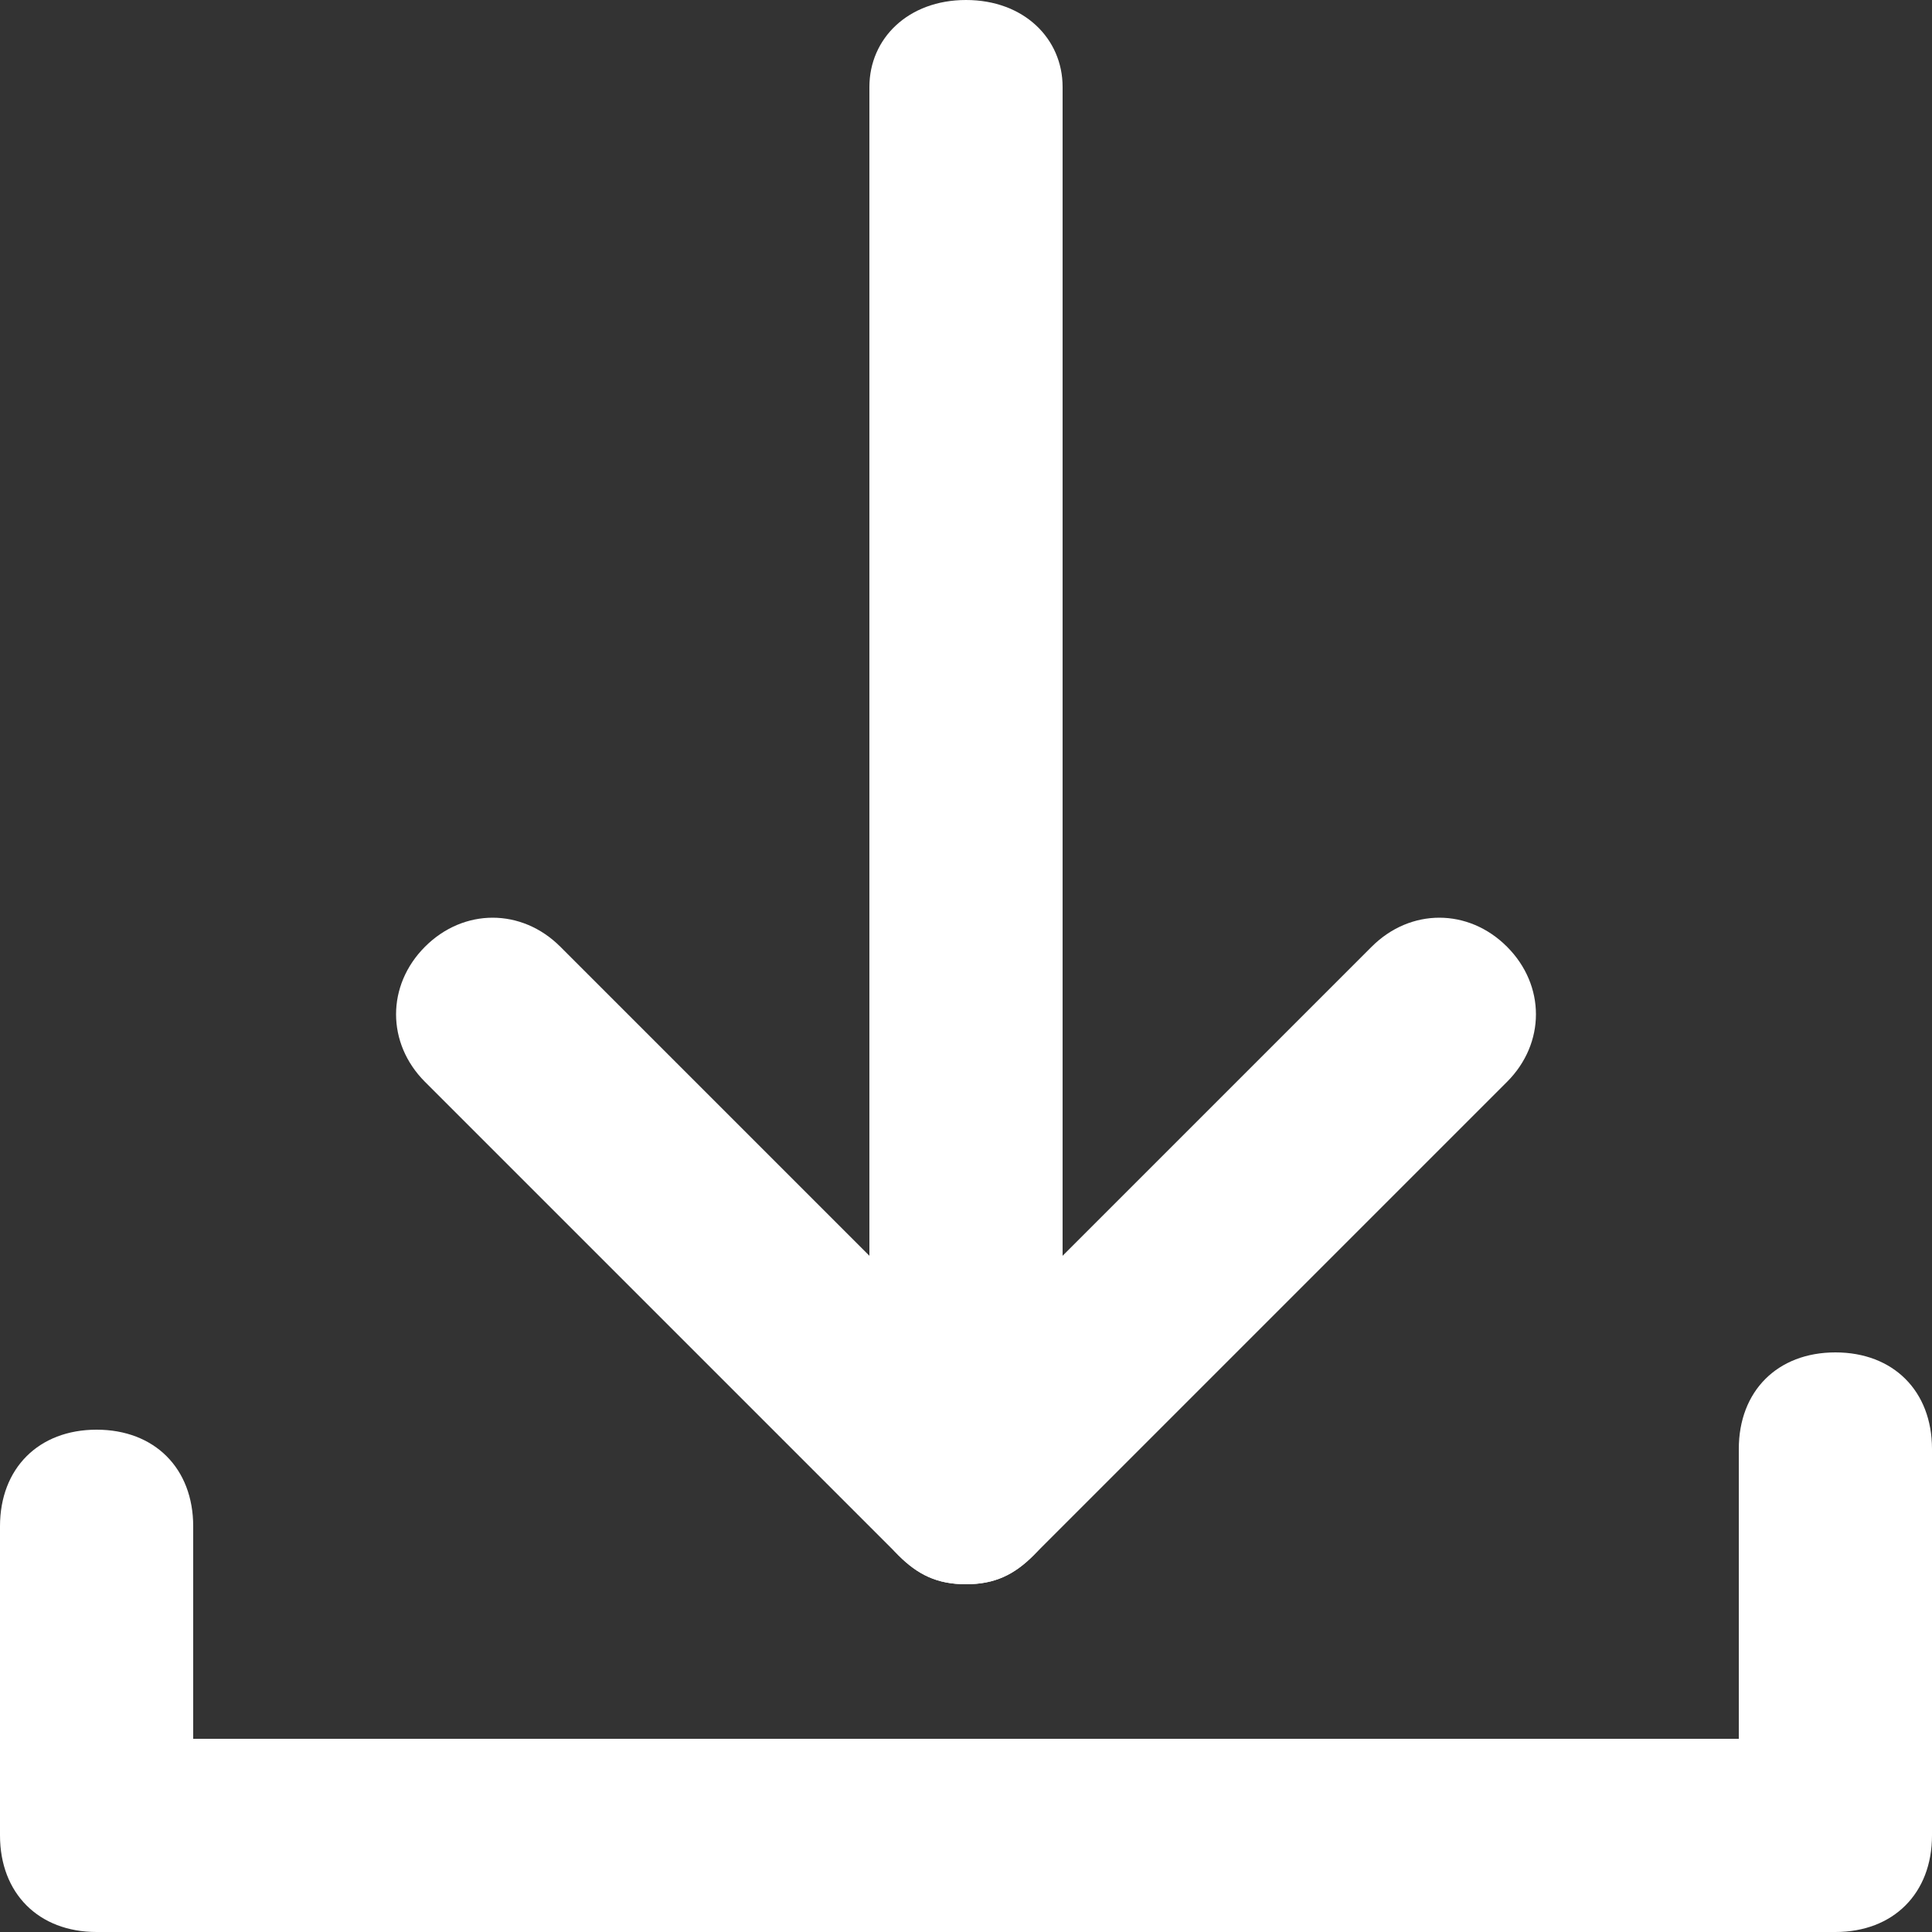 <svg xmlns="http://www.w3.org/2000/svg" width="20" height="20" viewBox="0 0 20 20">
  <rect x="0" y="0" width="20" height="20" fill="#333333" stroke="none"/>
  <path fill="#FFFFFF" d="M19 20H1c-.6 0-1-.4-1-1v-3.2c0-.6.4-1 1-1s1 .4 1 1V18h16v-3c0-.6.4-1 1-1s1 .4 1 1v4c0 .6-.4 1-1 1z"/>
  <path fill="#FFFFFF" d="M10 14.6c-.6 0-1-.4-1-.9V.9c0-.5.4-.9 1-.9s1 .4 1 .9v12.7c0 .5-.4 1-1 1z"/>
  <path fill="#FFFFFF" d="M10 16.4c-.3 0-.5-.1-.7-.3l-4.9-4.9c-.4-.4-.4-1 0-1.4.4-.4 1-.4 1.4 0l4.9 4.9c.4.4.4 1 0 1.4-.2.2-.4.3-.7.3z"/>
  <path fill="#FFFFFF" d="M10 16.4c-.3 0-.5-.1-.7-.3-.4-.4-.4-1 0-1.4l4.9-4.9c.4-.4 1-.4 1.4 0 .4.4.4 1 0 1.4l-4.9 4.9c-.2.2-.4.3-.7.3z"/>
</svg>